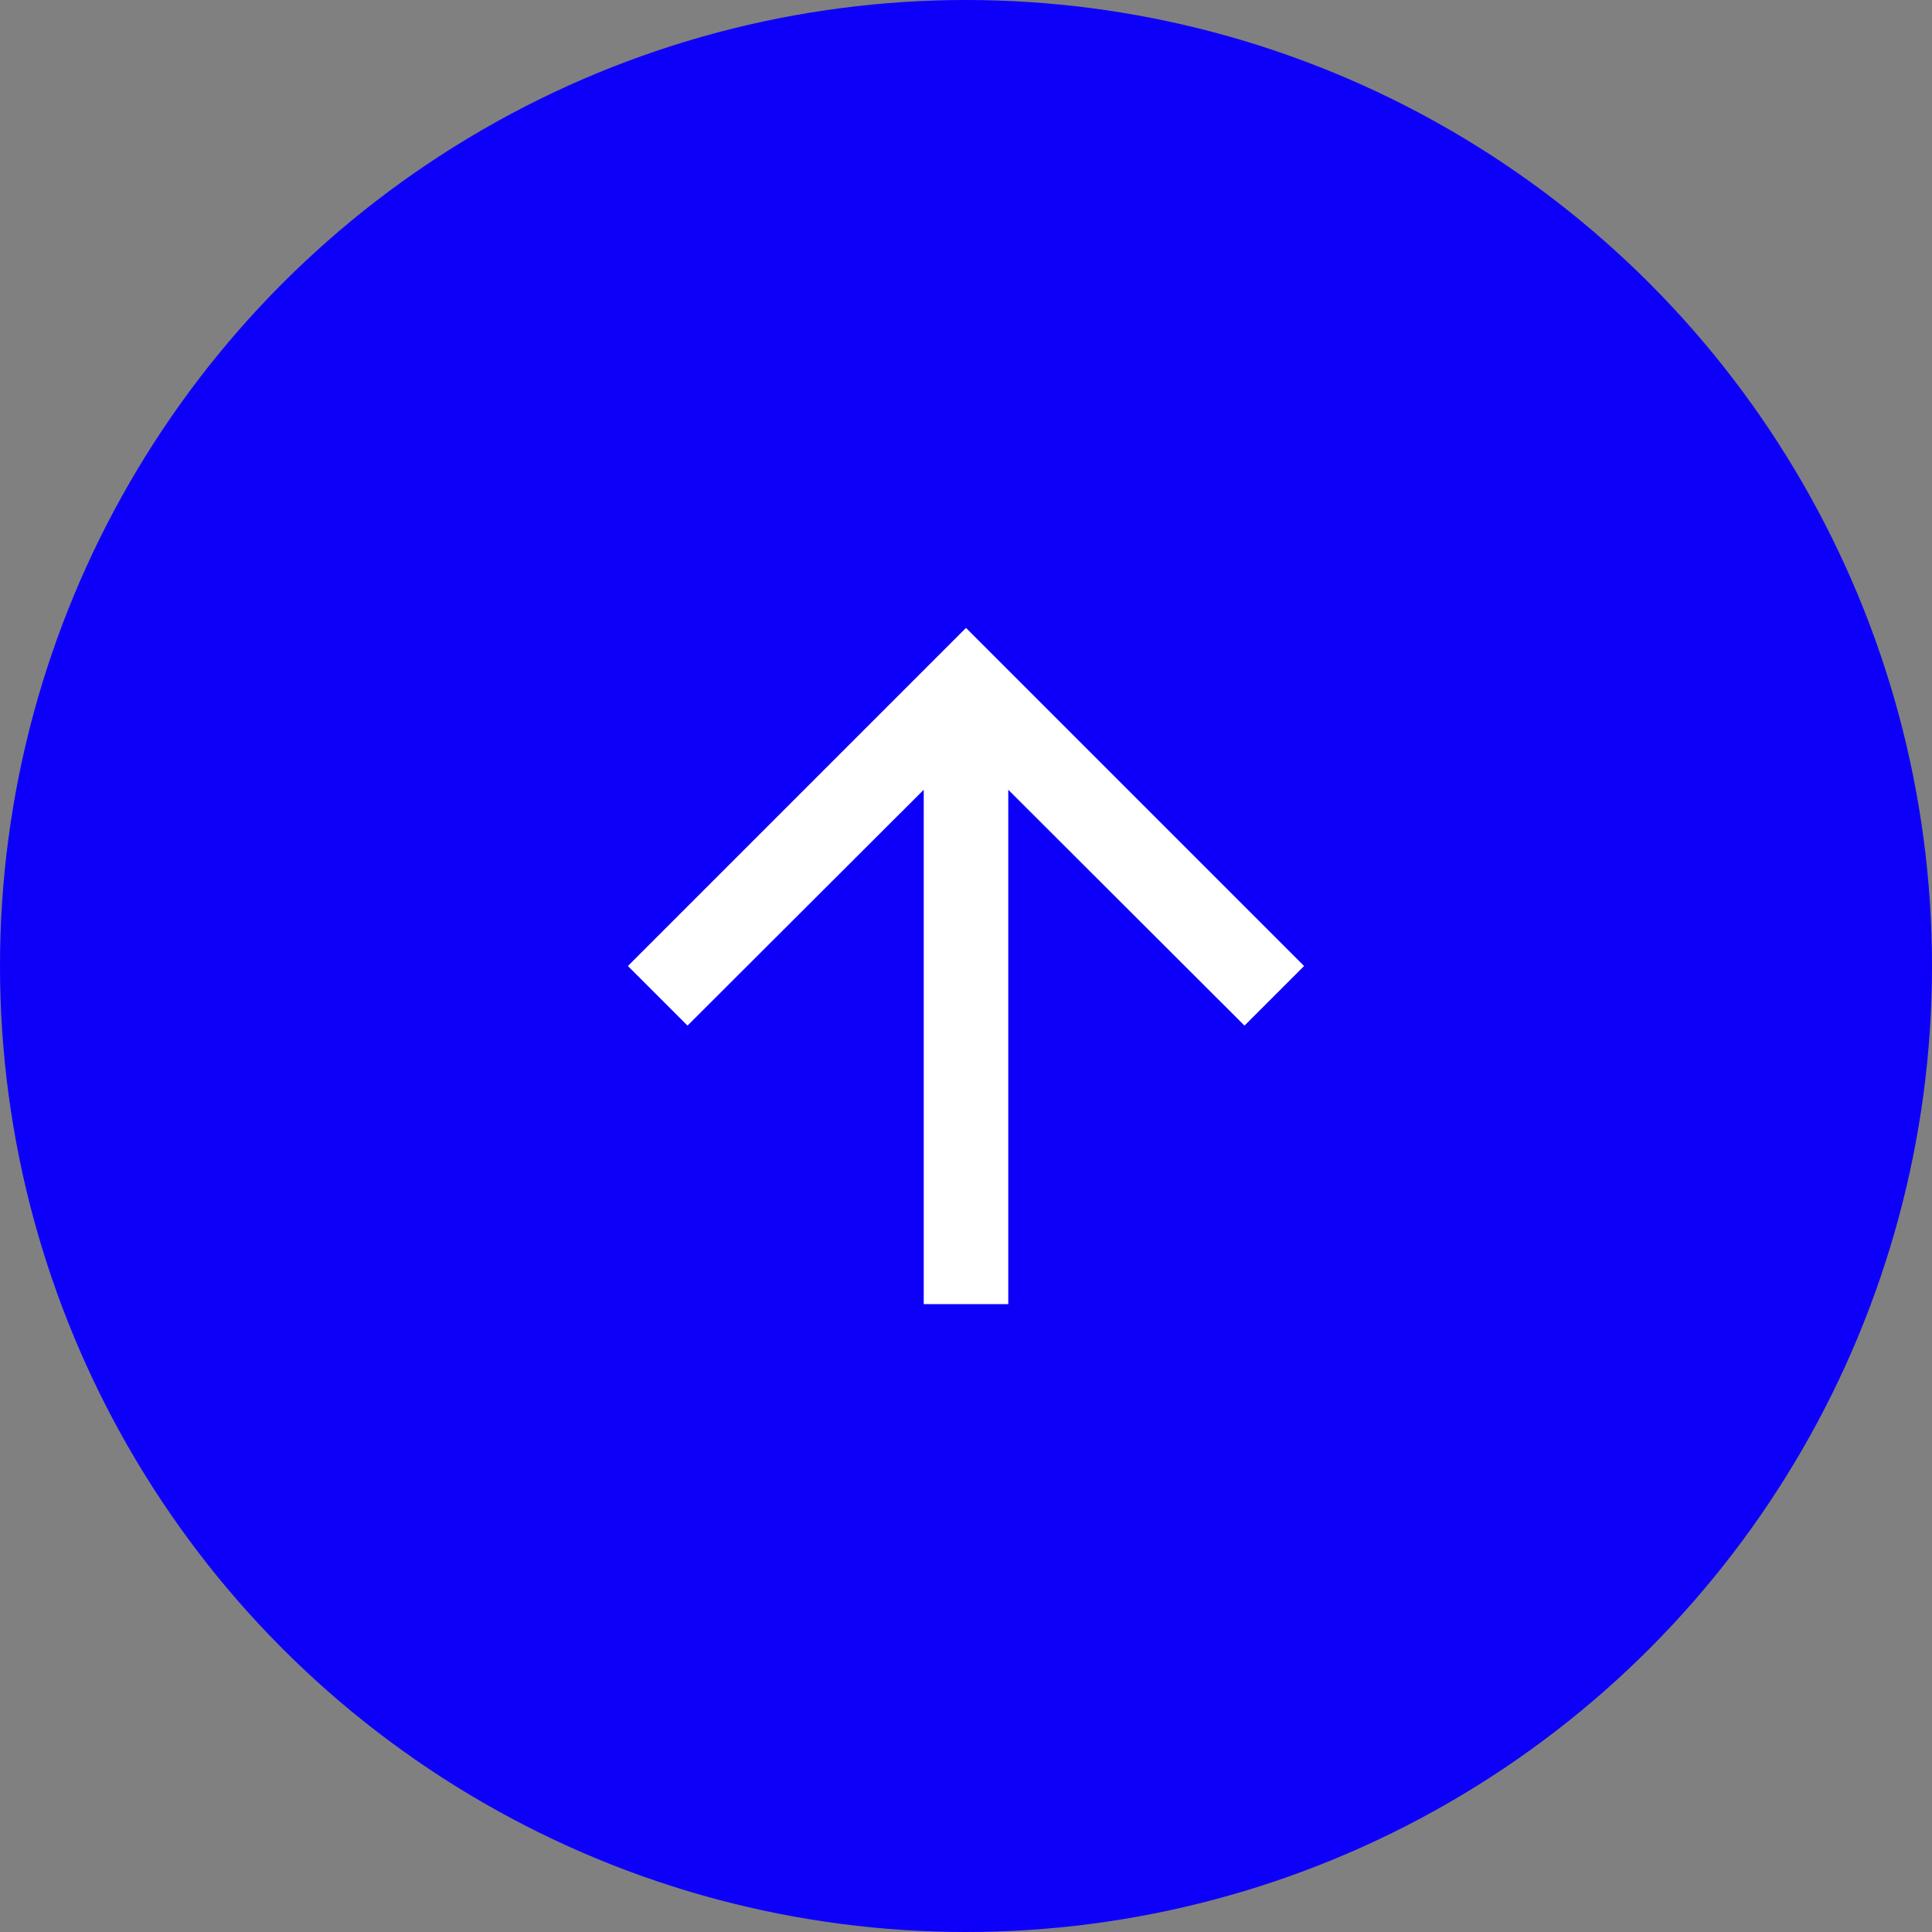 <svg width="40" height="40" viewBox="0 0 40 40" fill="none" xmlns="http://www.w3.org/2000/svg">
<rect x="0" y="0" width="40" height="40" fill="#808080" stroke="none"/>
<circle cx="20" cy="20" r="20" fill="#0D00F9"/>
<path d="M13 20L14.234 21.234L19.125 16.351L19.125 27L20.875 27L20.875 16.351L25.766 21.234L27 20L20 13L13 20Z" fill="white"/>
</svg>
